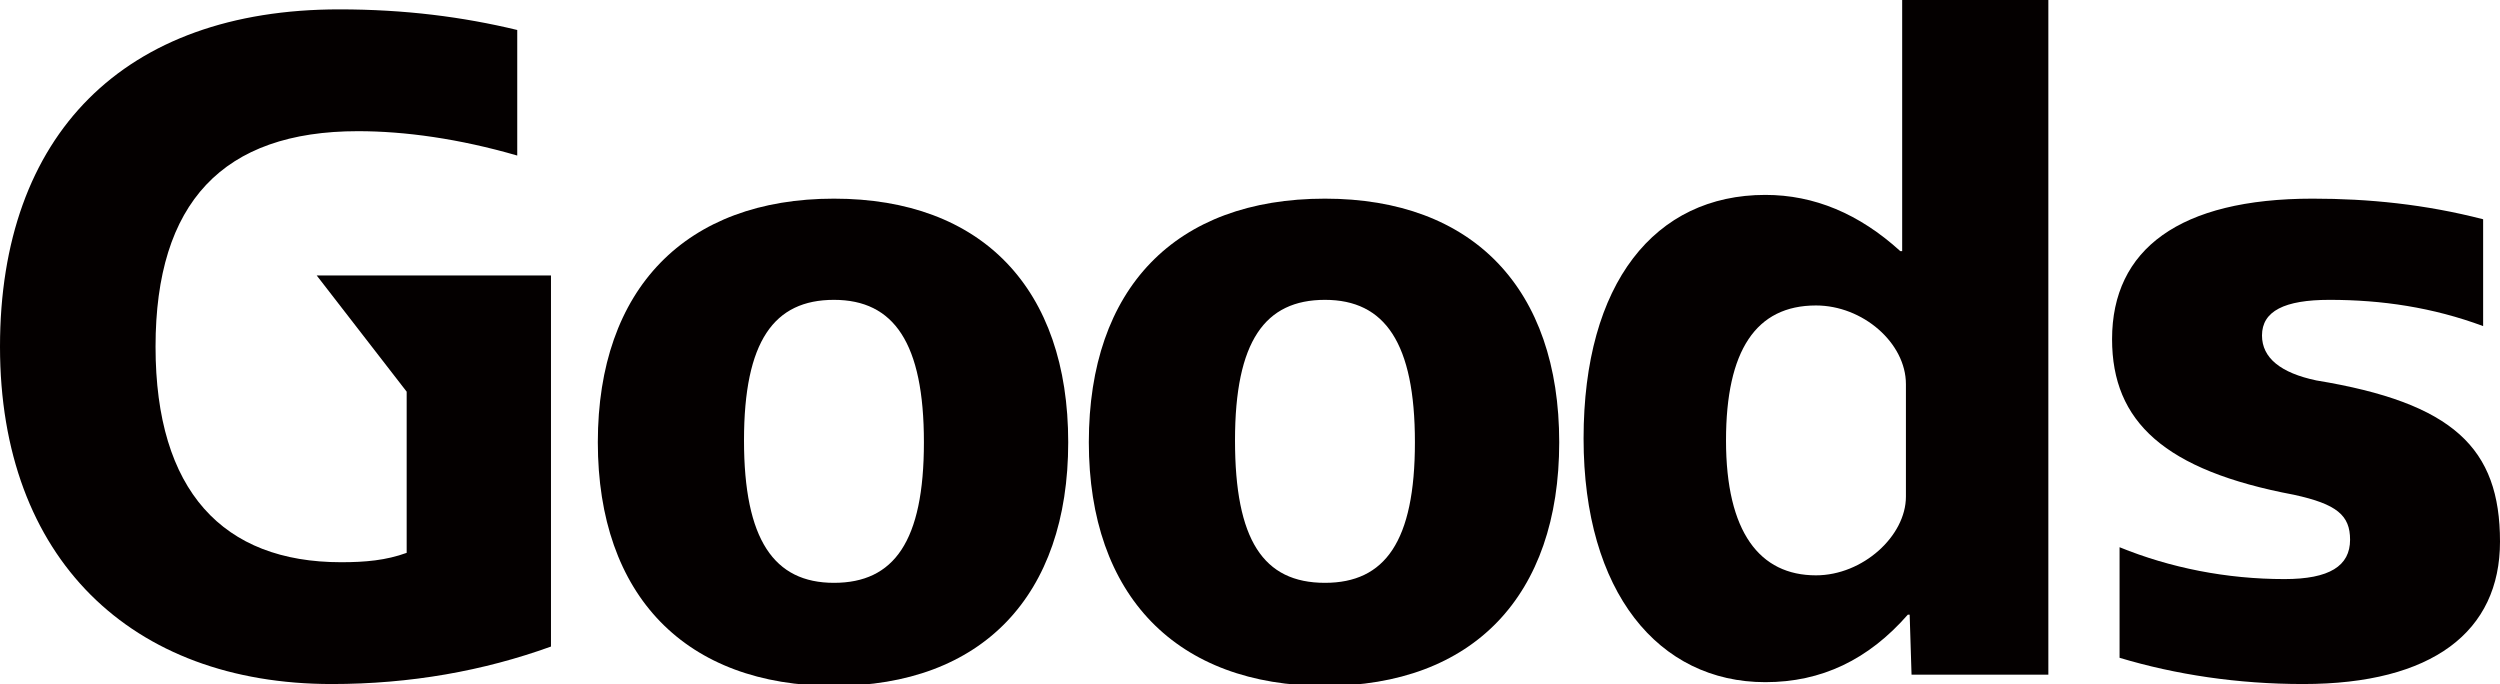 <?xml version="1.0" encoding="UTF-8"?> <svg xmlns="http://www.w3.org/2000/svg" xmlns:xlink="http://www.w3.org/1999/xlink" version="1.1" id="レイヤー_1" x="0px" y="0px" viewBox="0 0 133.4 36.5" style="enable-background:new 0 0 133.4 36.5;" xml:space="preserve"> <style type="text/css"> .st0{fill:#040000;} </style> <g> <path class="st0" d="M27.6,1.6v6.7c-3.1-0.9-6-1.3-8.5-1.3C11.9,7,8.3,10.8,8.3,18.5S11.9,30,18.2,30c1.3,0,2.4-0.1,3.5-0.5v-8.6 l-4.8-6.2h12.5v19.8c-3.6,1.3-7.5,2-11.7,2C7,36.5,0,29.8,0,18.5c0-11.3,6.6-18,18.1-18C21.6,0.5,24.7,0.9,27.6,1.6z"></path> <path class="st0" d="M44.5,10.6c7.9,0,12.5,4.8,12.5,13s-4.6,13-12.5,13s-12.6-4.8-12.6-13S36.6,10.6,44.5,10.6z M44.5,31.1 c3.2,0,4.8-2.2,4.8-7.5S47.7,16,44.5,16s-4.8,2.2-4.8,7.5S41.3,31.1,44.5,31.1z"></path> <path class="st0" d="M70.7,10.6c7.9,0,12.5,4.8,12.5,13s-4.6,13-12.5,13s-12.6-4.8-12.6-13S62.7,10.6,70.7,10.6z M70.7,31.1 c3.2,0,4.8-2.2,4.8-7.5S73.9,16,70.7,16s-4.8,2.2-4.8,7.5S67.4,31.1,70.7,31.1z"></path> <path class="st0" d="M109.3,0v36H102l-0.1-3.2h-0.1c-2.1,2.4-4.6,3.6-7.6,3.6c-5.7,0-9.7-4.8-9.7-13c0-8.3,3.8-13,9.7-13 c2.6,0,5,1,7.2,3h0.1V0H109.3z M96.9,30.7c2.5,0,4.8-2.1,4.8-4.2v-6c0-2.2-2.3-4.2-4.8-4.2c-3.2,0-4.8,2.4-4.8,7.2 C92.1,28.4,93.9,30.7,96.9,30.7z"></path> <path class="st0" d="M124.3,16c-2.4,0-3.6,0.6-3.6,1.9c0,1.2,1,2,2.9,2.4c7.3,1.2,9.8,3.6,9.8,8.6c0,4.8-3.6,7.6-10.5,7.6 c-3.5,0-6.8-0.5-9.8-1.4v-5.9c2.7,1.1,5.7,1.7,8.8,1.7c2.4,0,3.5-0.7,3.5-2.1c0-1.3-0.7-1.9-3-2.4c-6.9-1.3-9.7-3.9-9.7-8.3 c0-4.8,3.6-7.5,10.7-7.5c3,0,6,0.3,9.1,1.1v5.7C129.8,16.4,127.1,16,124.3,16z"></path> </g> </svg> 